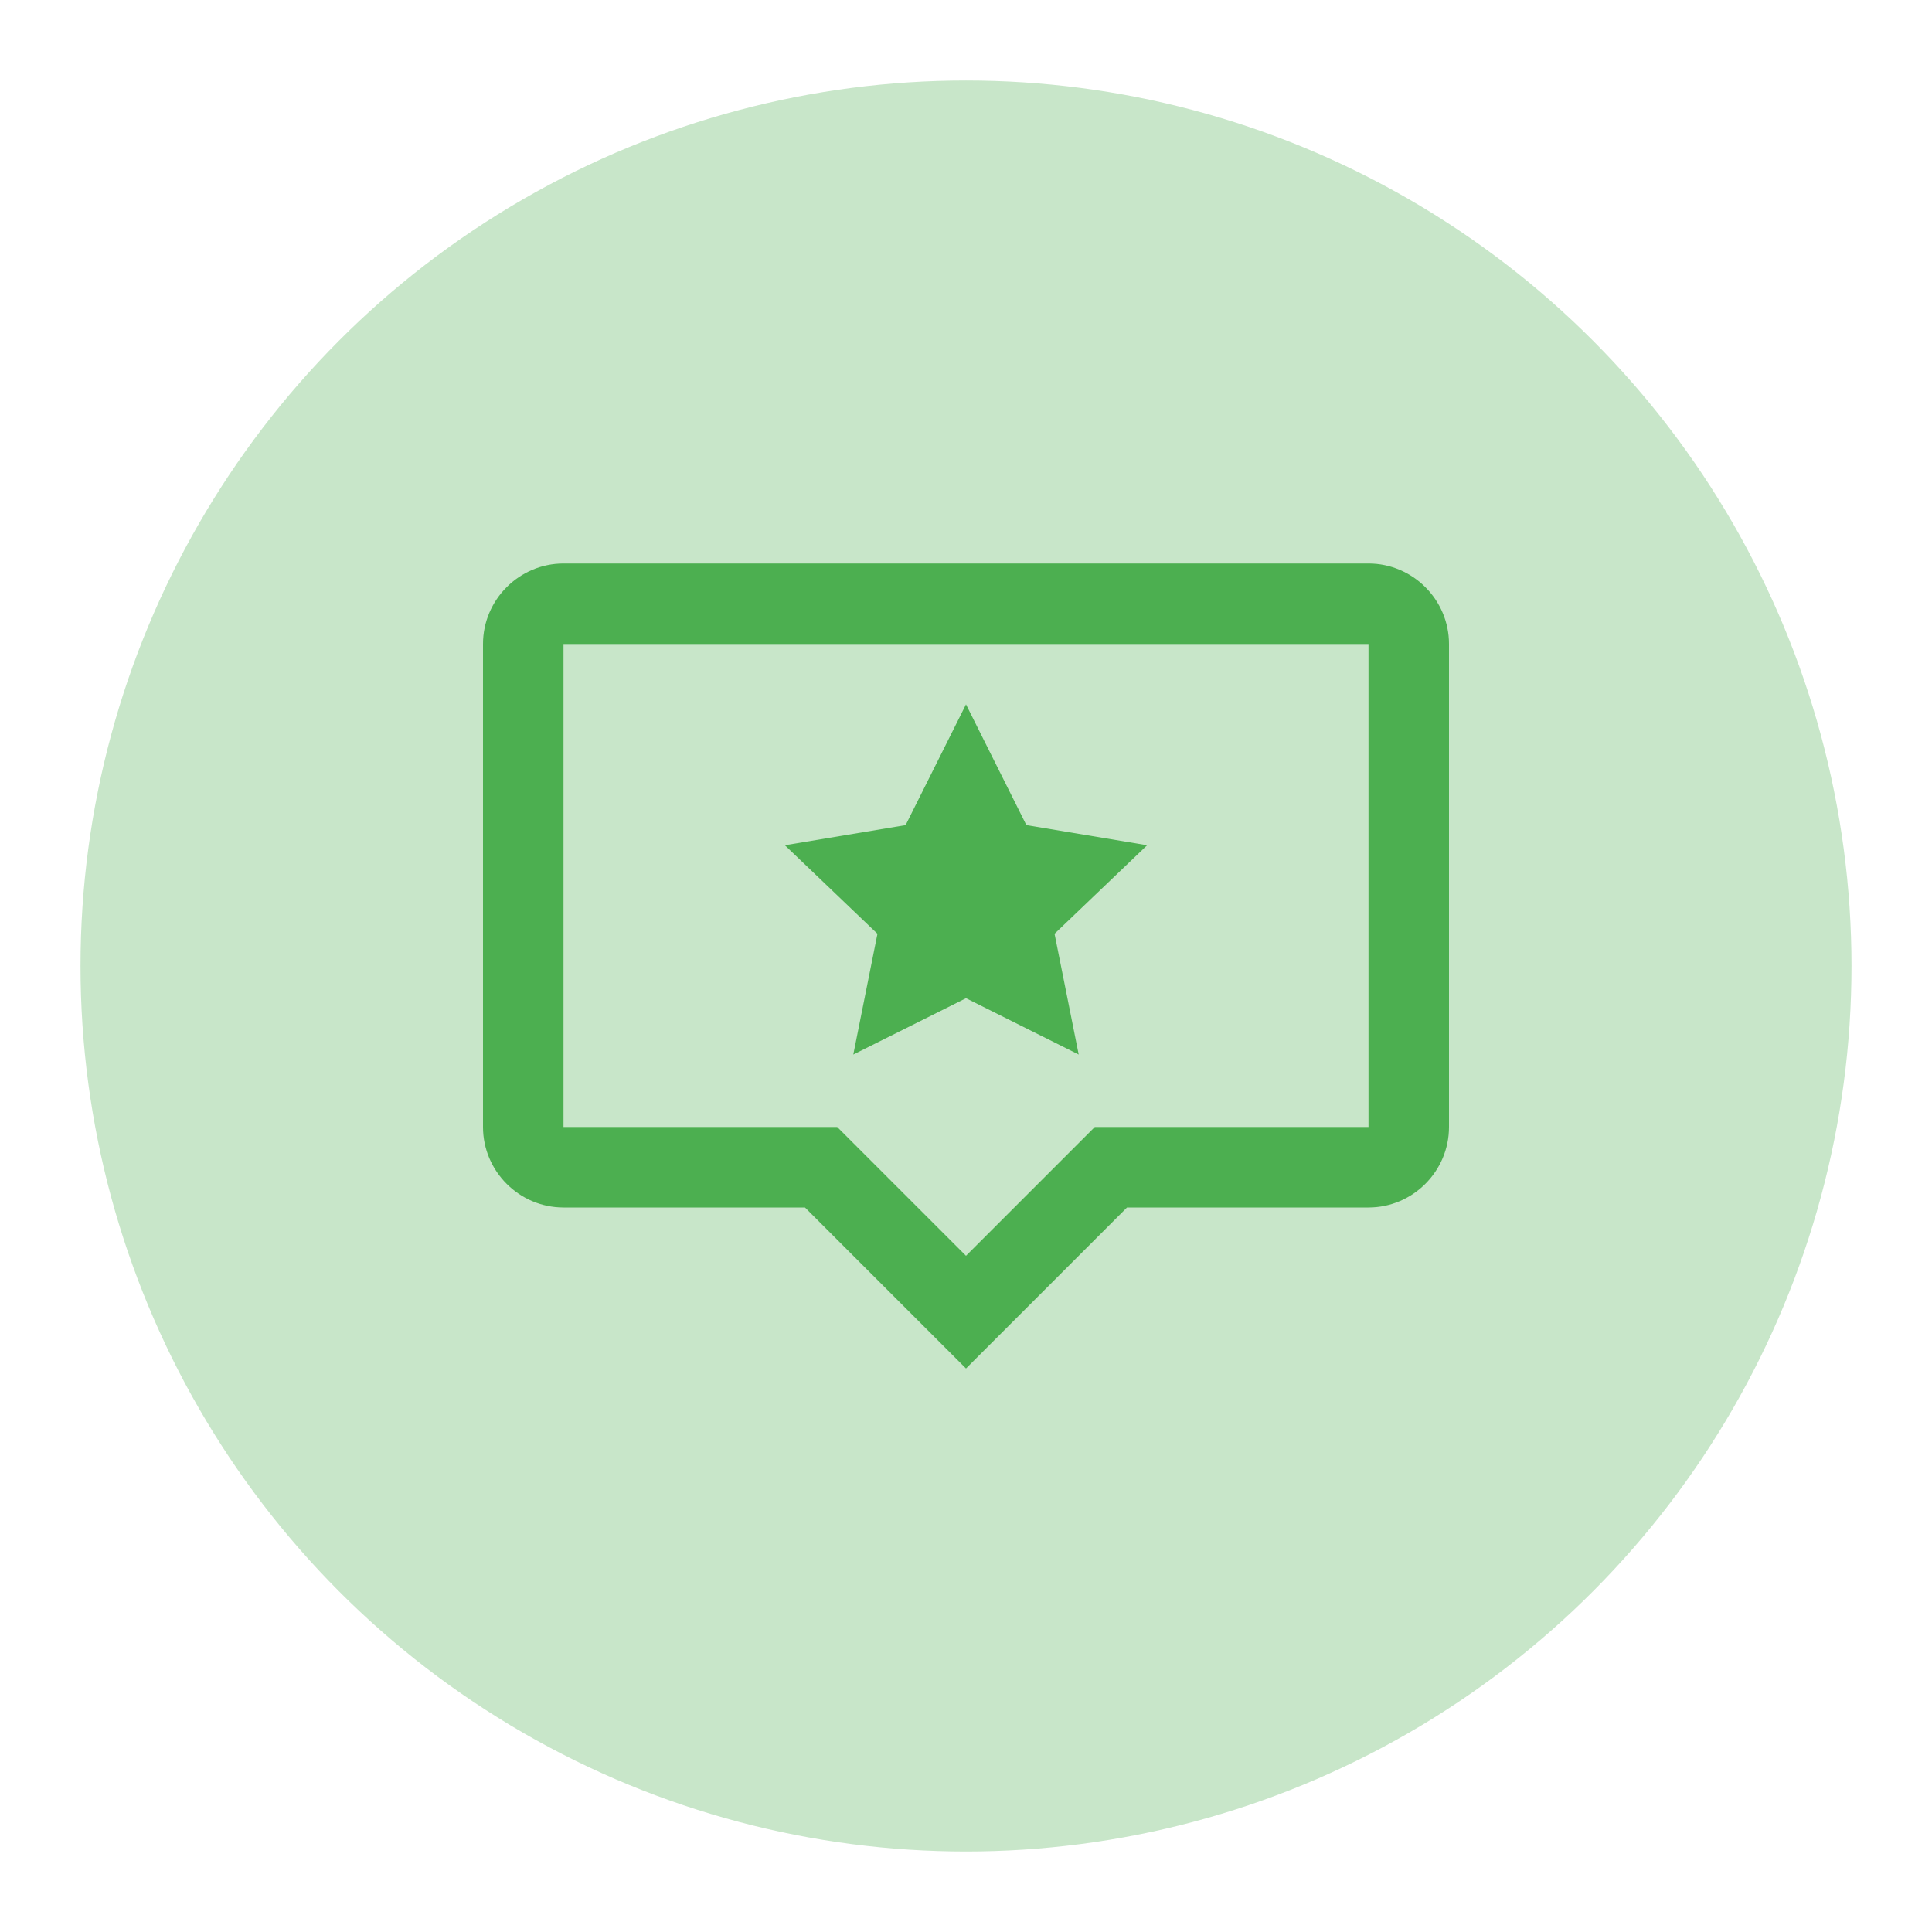 <svg width="48" height="48" viewBox="0 0 48 48" xmlns="http://www.w3.org/2000/svg">
  <circle cx="24" cy="24" r="22" fill="#C8E6C9"/>
  <g transform="translate(12, 14)">
    <path d="M22,0 L2,0 C0.9,0 0,0.9 0,2 L0,14 C0,15.1 0.9,16 2,16 L8,16 L12,20 L16,16 L22,16 C23.1,16 24,15.1 24,14 L24,2 C24,0.9 23.1,0 22,0 Z M22,14 L15.2,14 L12,17.2 L8.8,14 L2,14 L2,2 L22,2 L22,14 Z" fill="#4CAF50"/>
    <path d="M12,3.5 L10.5,6.5 L7.5,7 L9.8,9.2 L9.2,12.2 L12,10.8 L14.8,12.2 L14.2,9.2 L16.5,7 L13.5,6.5 L12,3.5 Z" fill="#4CAF50"/>
  </g>
</svg>
